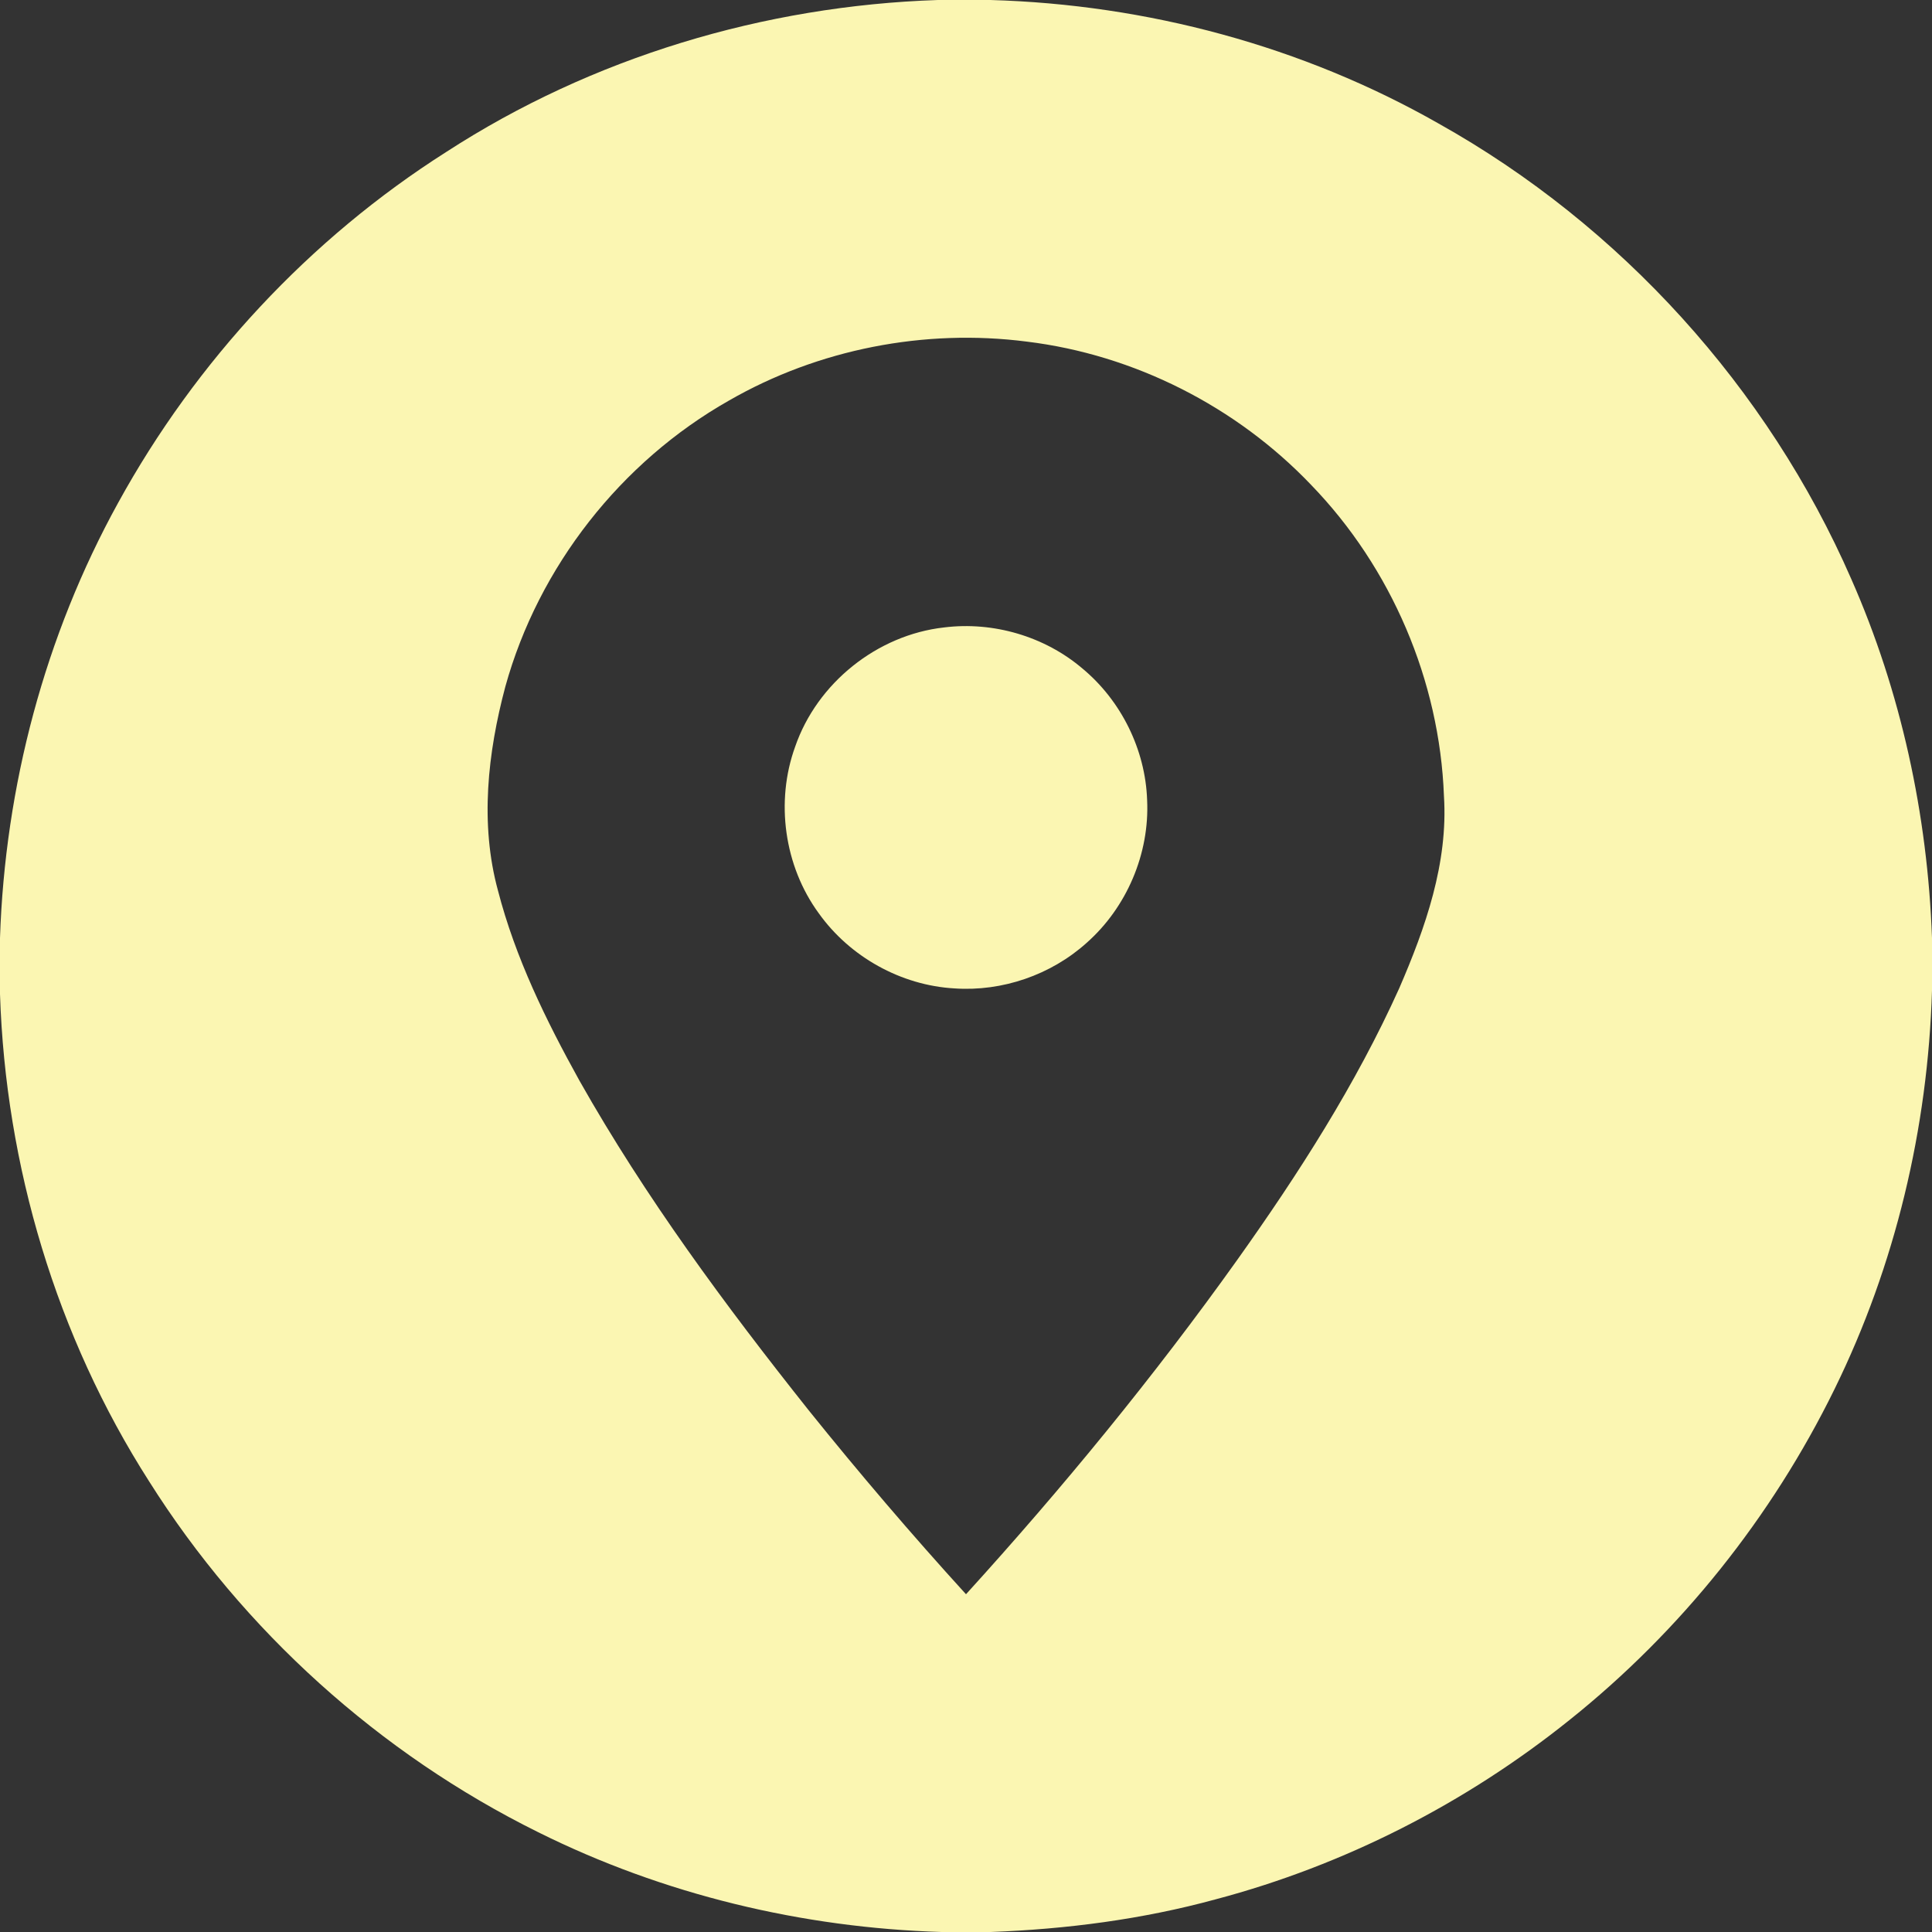 <?xml version="1.0" encoding="UTF-8" standalone="no"?><svg xmlns="http://www.w3.org/2000/svg" xmlns:xlink="http://www.w3.org/1999/xlink" fill="#fbf6b2" height="1500" preserveAspectRatio="xMidYMid meet" version="1" viewBox="0.0 0.0 1500.0 1500.0" width="1500" zoomAndPan="magnify"><rect x="0.0" y="0.0" width="1500.0" height="1500.0" fill="#333333" stroke="none"/><g id="change1_1"><path d="M 728.113 0 L 768.953 0 C 890.418 3.457 1011.328 35.742 1117.031 95.977 C 1258.27 175.047 1372.559 301.141 1437.305 449.5 C 1476.004 537.215 1496.543 632.488 1500 728.203 L 1500 768.953 C 1496.805 875.918 1471.551 982.352 1424.324 1078.504 C 1375.605 1177.879 1304.883 1266.473 1218.367 1335.555 C 1137.801 1400.156 1043.848 1448.145 943.973 1474.598 C 886.992 1490.184 828.074 1497.801 769.07 1500 L 731.074 1500 C 622.734 1496.746 514.949 1470.879 417.832 1422.508 C 294.758 1361.602 188.938 1266.211 115.723 1150.047 C 43.742 1037.488 4.336 905.156 0 771.797 L 0 728.262 C 3.898 610.574 34.777 493.68 91.672 390.469 C 152.141 280.34 240.293 185.449 346.379 118.035 C 459.609 44.559 593.406 4.48 728.113 0 M 565.984 310.984 C 482.02 358.535 418.098 440.066 392.344 533.086 C 378.664 584.383 372.449 639.551 386.633 691.465 C 400.078 743.555 423.957 792.246 449.941 839.121 C 501.094 929.648 563.117 1013.496 627.742 1094.793 C 667.031 1143.66 707.754 1191.387 750 1237.762 C 824.969 1155.293 895.809 1068.953 960.555 978.223 C 1008.074 911.484 1052.637 842.078 1086.387 767.227 C 1106.719 720.262 1124.414 669.961 1121.074 617.988 C 1117.734 528.484 1080.262 440.859 1017.977 376.492 C 959.941 315.645 880.691 275.391 797.168 265.223 C 717.859 255 635.332 271.055 565.984 310.984 Z M 565.984 310.984"/></g><g id="change1_2"><path d="M 732.949 487.148 C 771.121 482.371 811.023 494.031 840.352 518.992 C 870.469 543.953 889.277 582.012 890.625 621.121 C 892.617 662.723 874.773 704.59 843.574 732.098 C 815.945 756.941 778.152 769.949 741.094 767.402 C 699.492 765.059 659.766 742.879 635.625 708.984 C 608.848 672.332 601.902 622.383 617.344 579.754 C 634.363 530.332 680.977 492.977 732.949 487.148 Z M 732.949 487.148"/></g></svg>